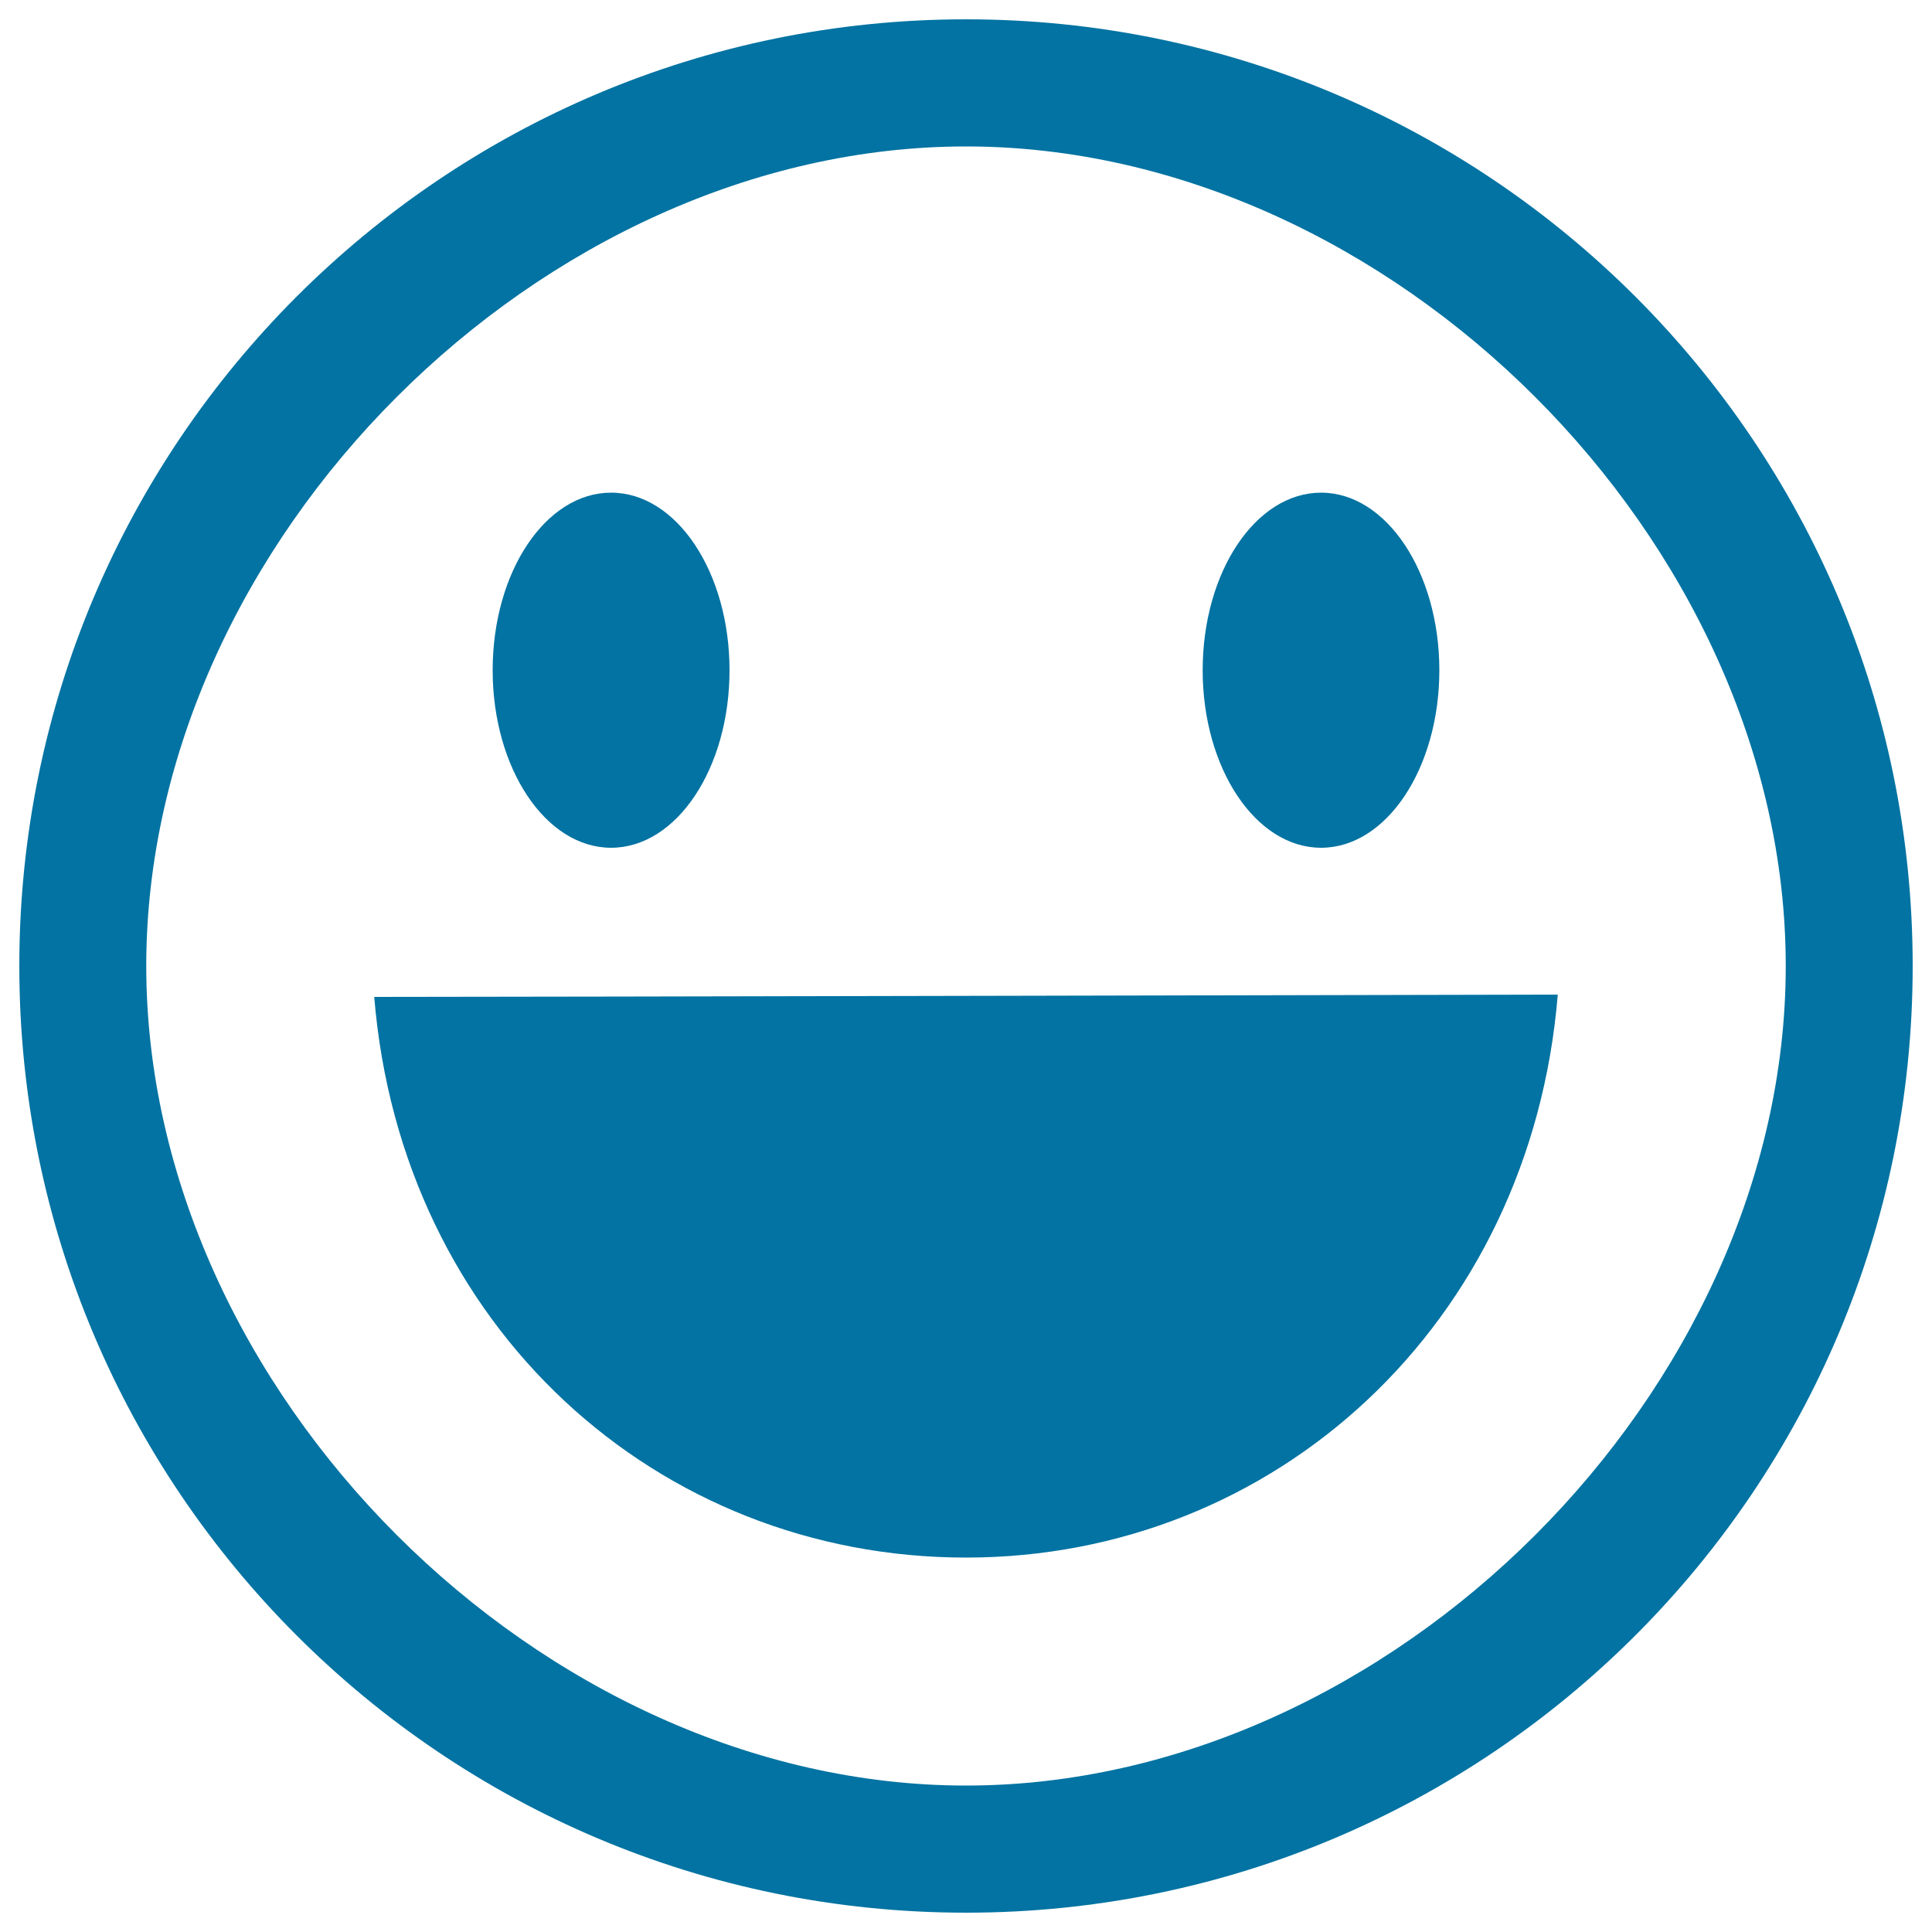 <svg xmlns="http://www.w3.org/2000/svg" viewBox="0 0 1000 1000" style="fill:#0273a2">
<title>Expression SVG icon</title>
<path d="M500,990c270.6,0,490-219.4,490-490c0-270.6-219.4-490-490-490C229.4,10,10,229.4,10,500C10,770.6,229.4,990,500,990z M500,75.8c219.9,0,424.3,204.4,424.3,424.2c0,219.9-204.4,424.2-424.3,424.2S75.7,719.9,75.7,500C75.7,280.1,280.1,75.8,500,75.8z M806.3,514.8C792.3,685.6,659.7,806.2,500,806.2S207.7,686.8,193.7,516C271,516,806.3,514.8,806.3,514.8z M255,346.9c0,50.7,27.4,91.9,61.3,91.9s61.3-41.1,61.3-91.9c0-50.7-27.4-91.9-61.3-91.9C282.4,255,255,296.1,255,346.9z M622.5,346.9c0,50.7,27.4,91.9,61.3,91.9c33.8,0,61.2-41.1,61.2-91.9c0-50.7-27.4-91.9-61.2-91.9C649.9,255,622.5,296.1,622.5,346.9z"/>
</svg>